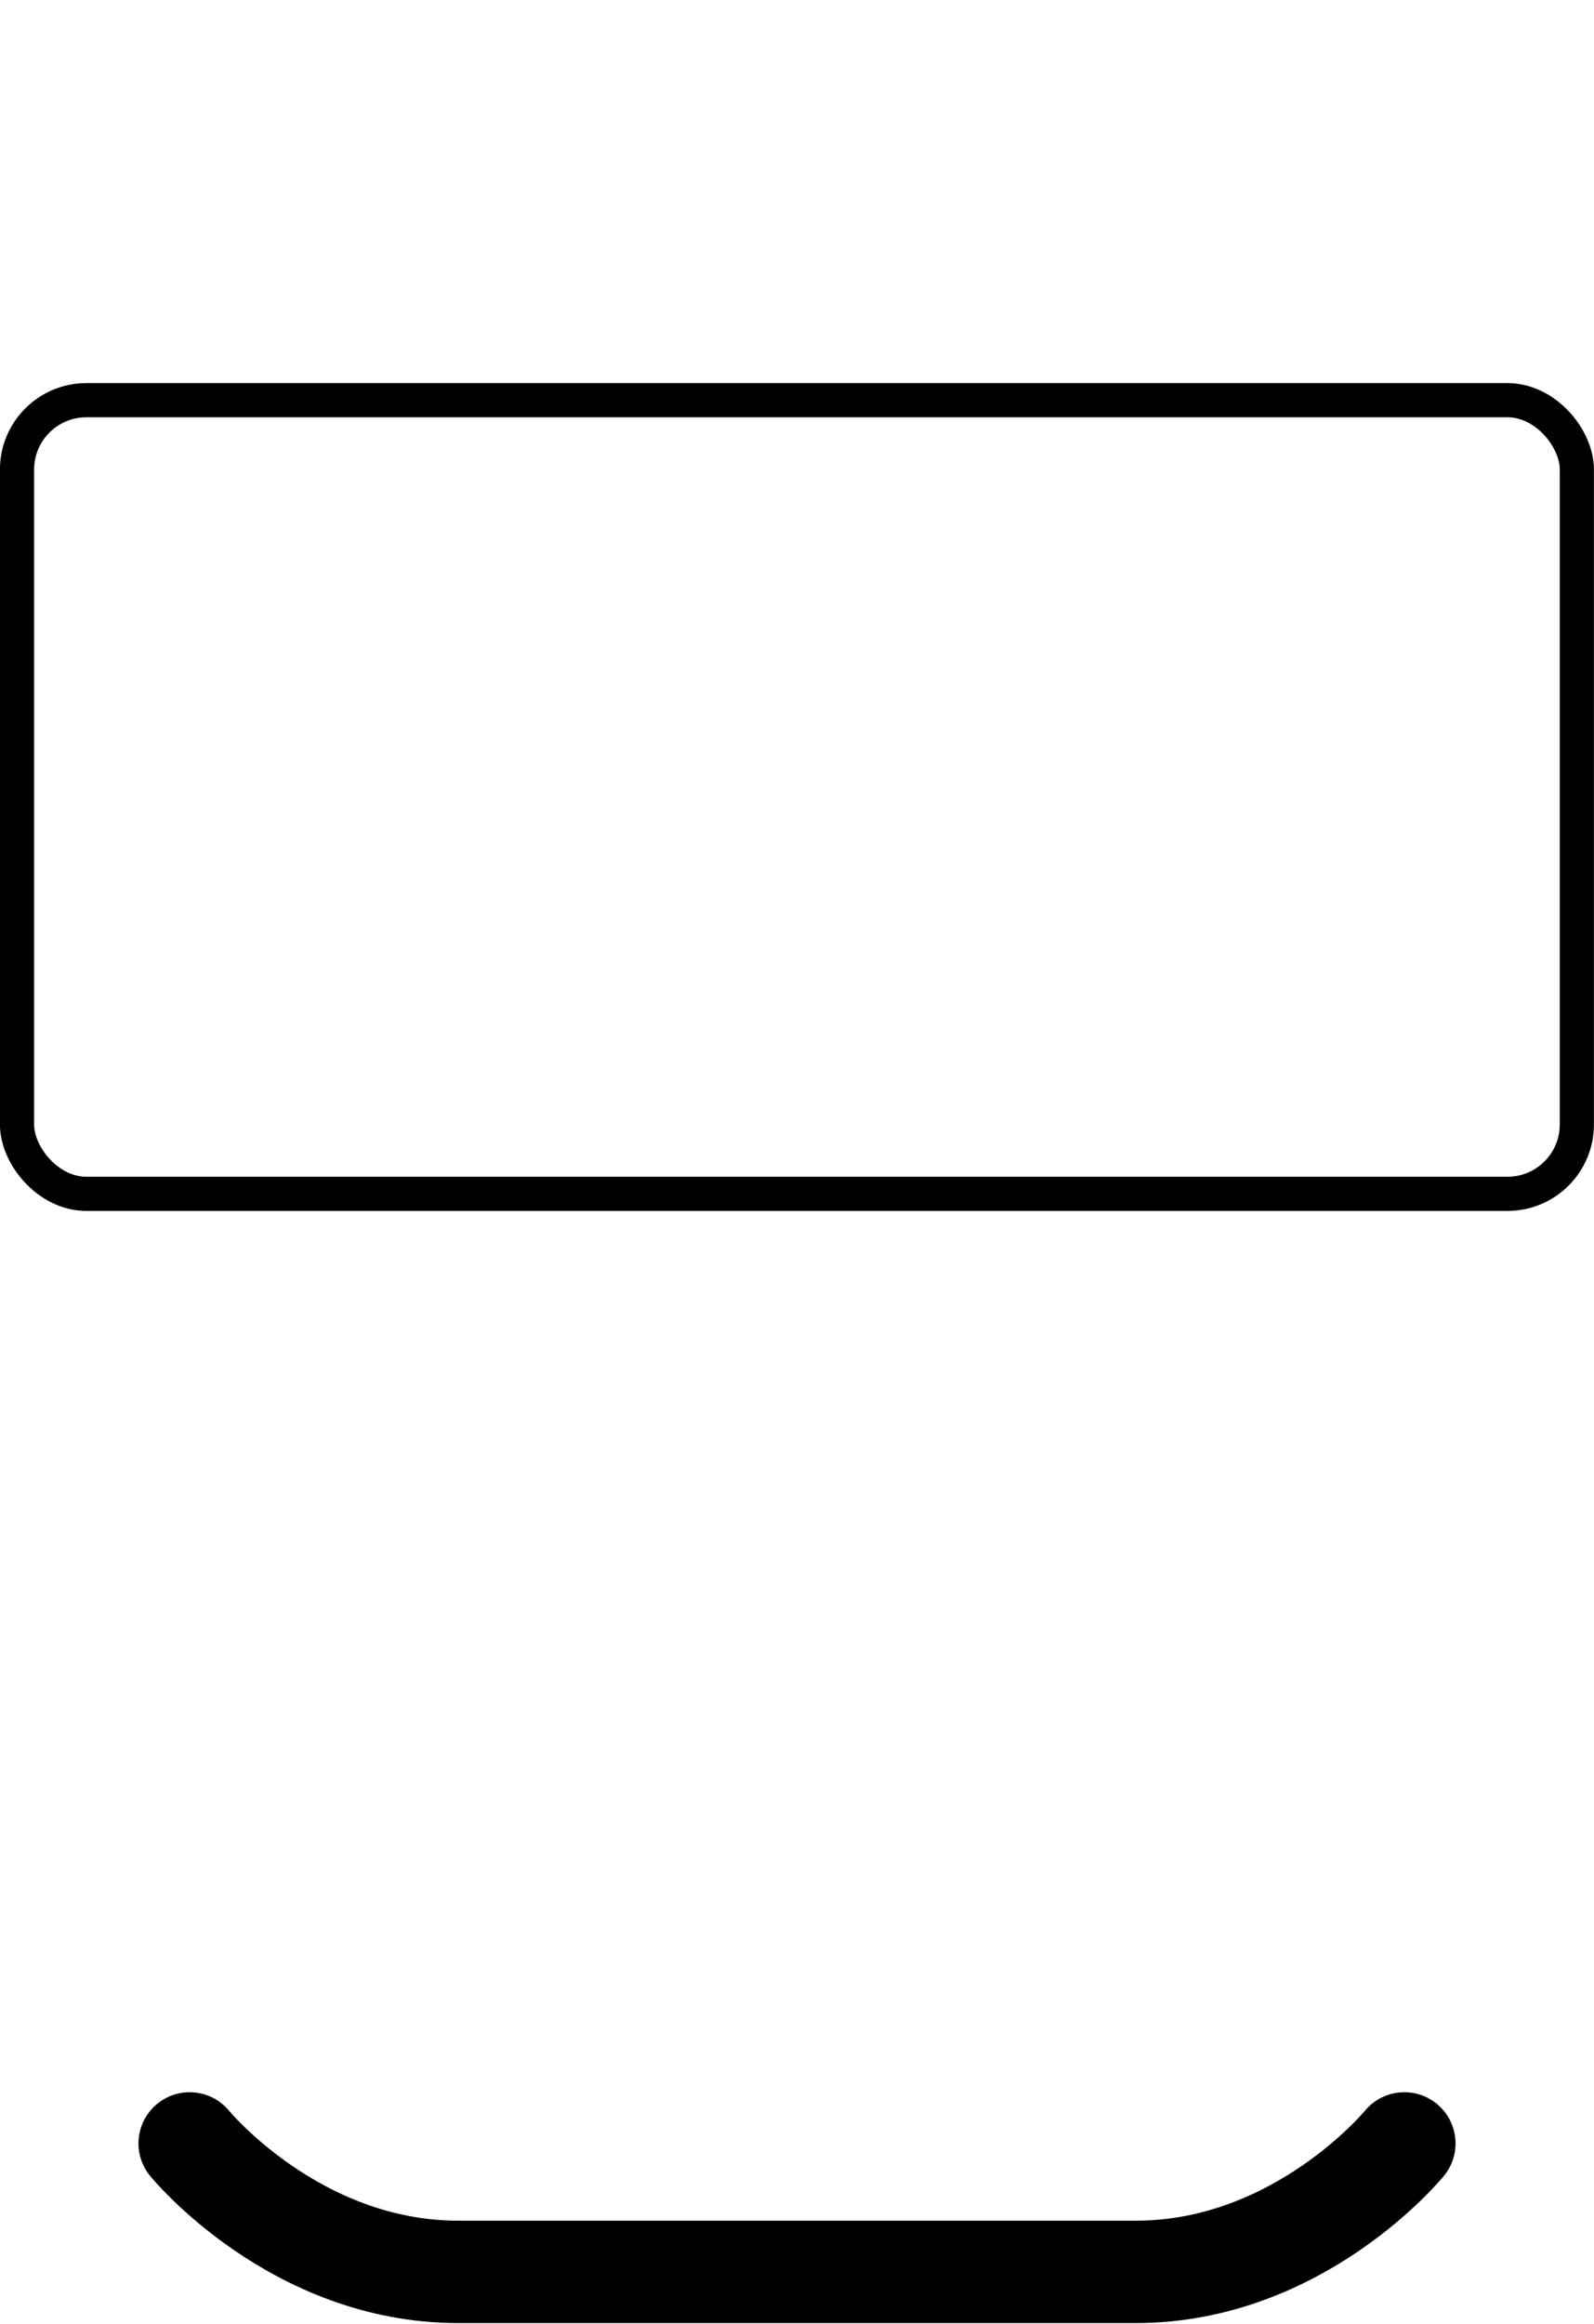 <?xml version="1.0" encoding="UTF-8"?>
<svg width="46.725" height="68.102" version="1.1" viewBox="0 0 12.363 18.019" xmlns="http://www.w3.org/2000/svg">
 <path transform="translate(-86.783,-116.95)" d="m97.675 133.57s-0.814 0.996-2.082 0.996h-5.257c-1.268 0-2.082-0.996-2.082-0.996" fill="none" stroke="#000" stroke-linecap="round" stroke-width=".794"/>
 <rect x=".132" y="3.103" width="12.098" height="6.154" rx=".538" ry=".538" fill="none" stroke="#000" stroke-linecap="round" stroke-linejoin="round" stroke-width=".265" style="paint-order:stroke fill markers"/>
</svg>
